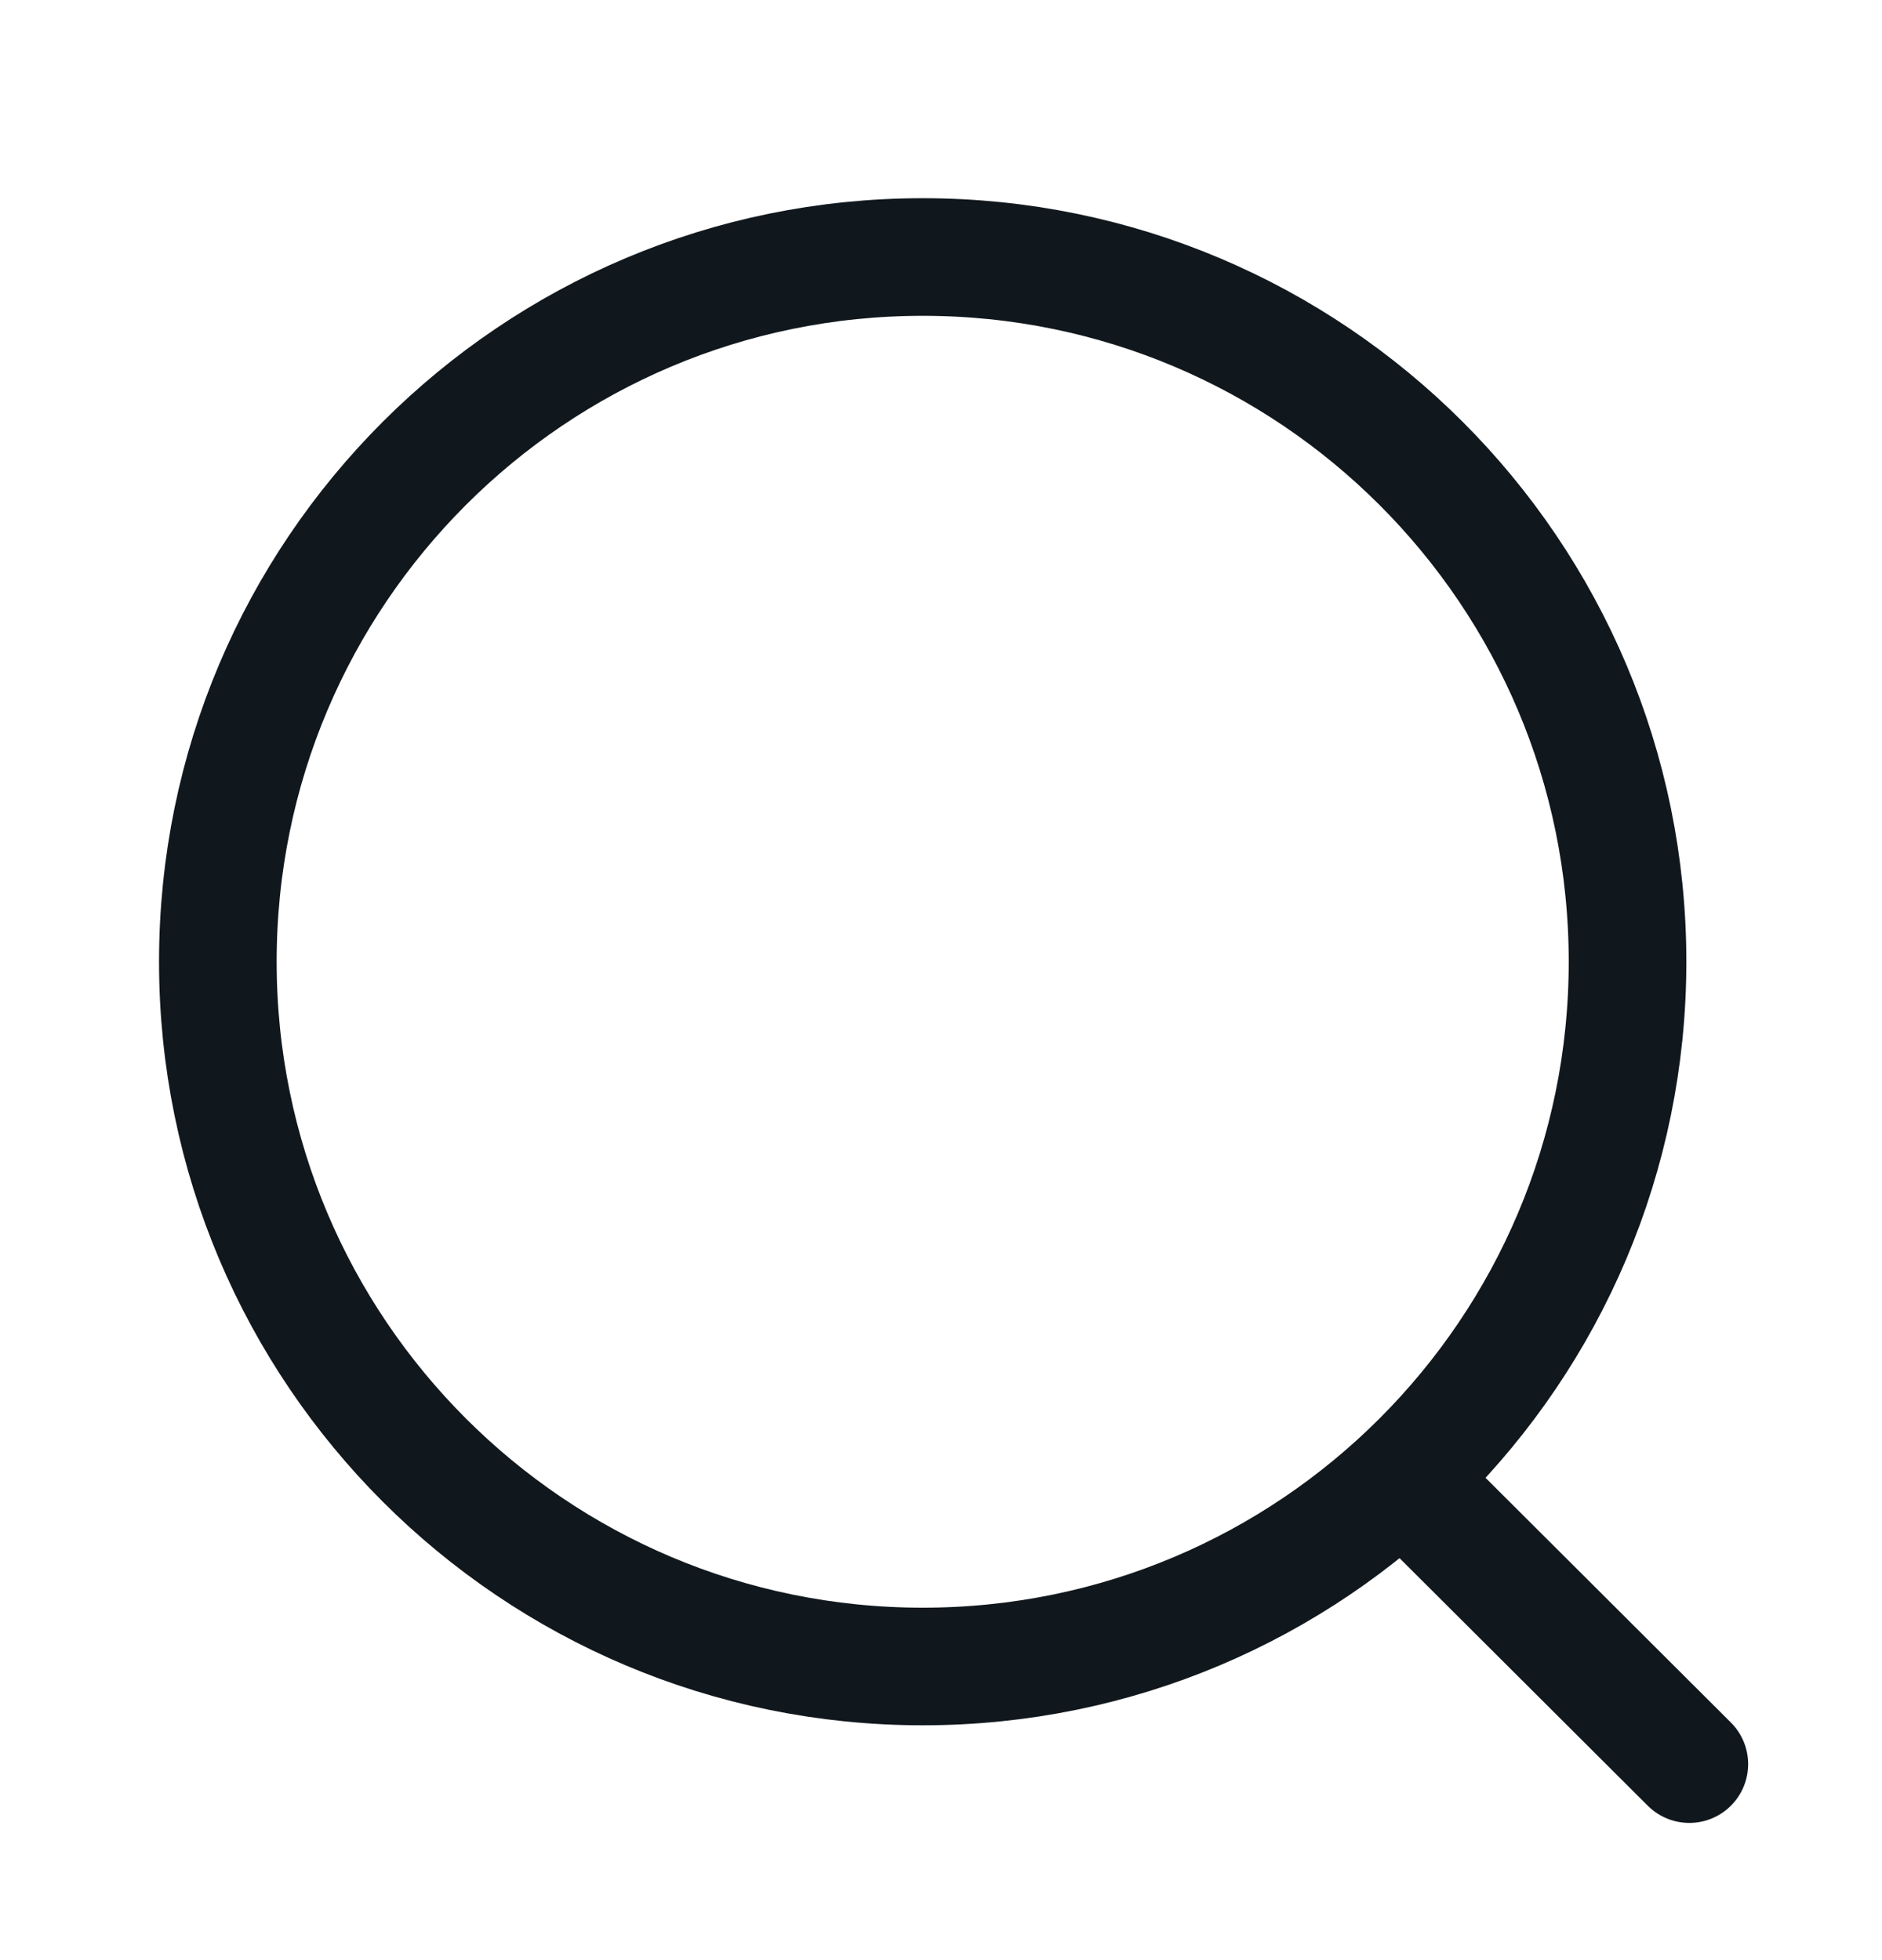 <svg width="24" height="25" viewBox="0 0 24 25" fill="none" xmlns="http://www.w3.org/2000/svg">
<path d="M11.767 21.255C16.731 21.255 20.755 17.231 20.755 12.266C20.755 7.302 16.731 3.278 11.767 3.278C6.803 3.278 2.778 7.302 2.778 12.266C2.778 17.231 6.803 21.255 11.767 21.255Z" stroke="#11181D" stroke-width="1.5" stroke-linecap="round" stroke-linejoin="round"/>
<path d="M18.019 18.985L21.543 22.5" stroke="#11181D" stroke-width="1.5" stroke-linecap="round" stroke-linejoin="round"/>
</svg>
